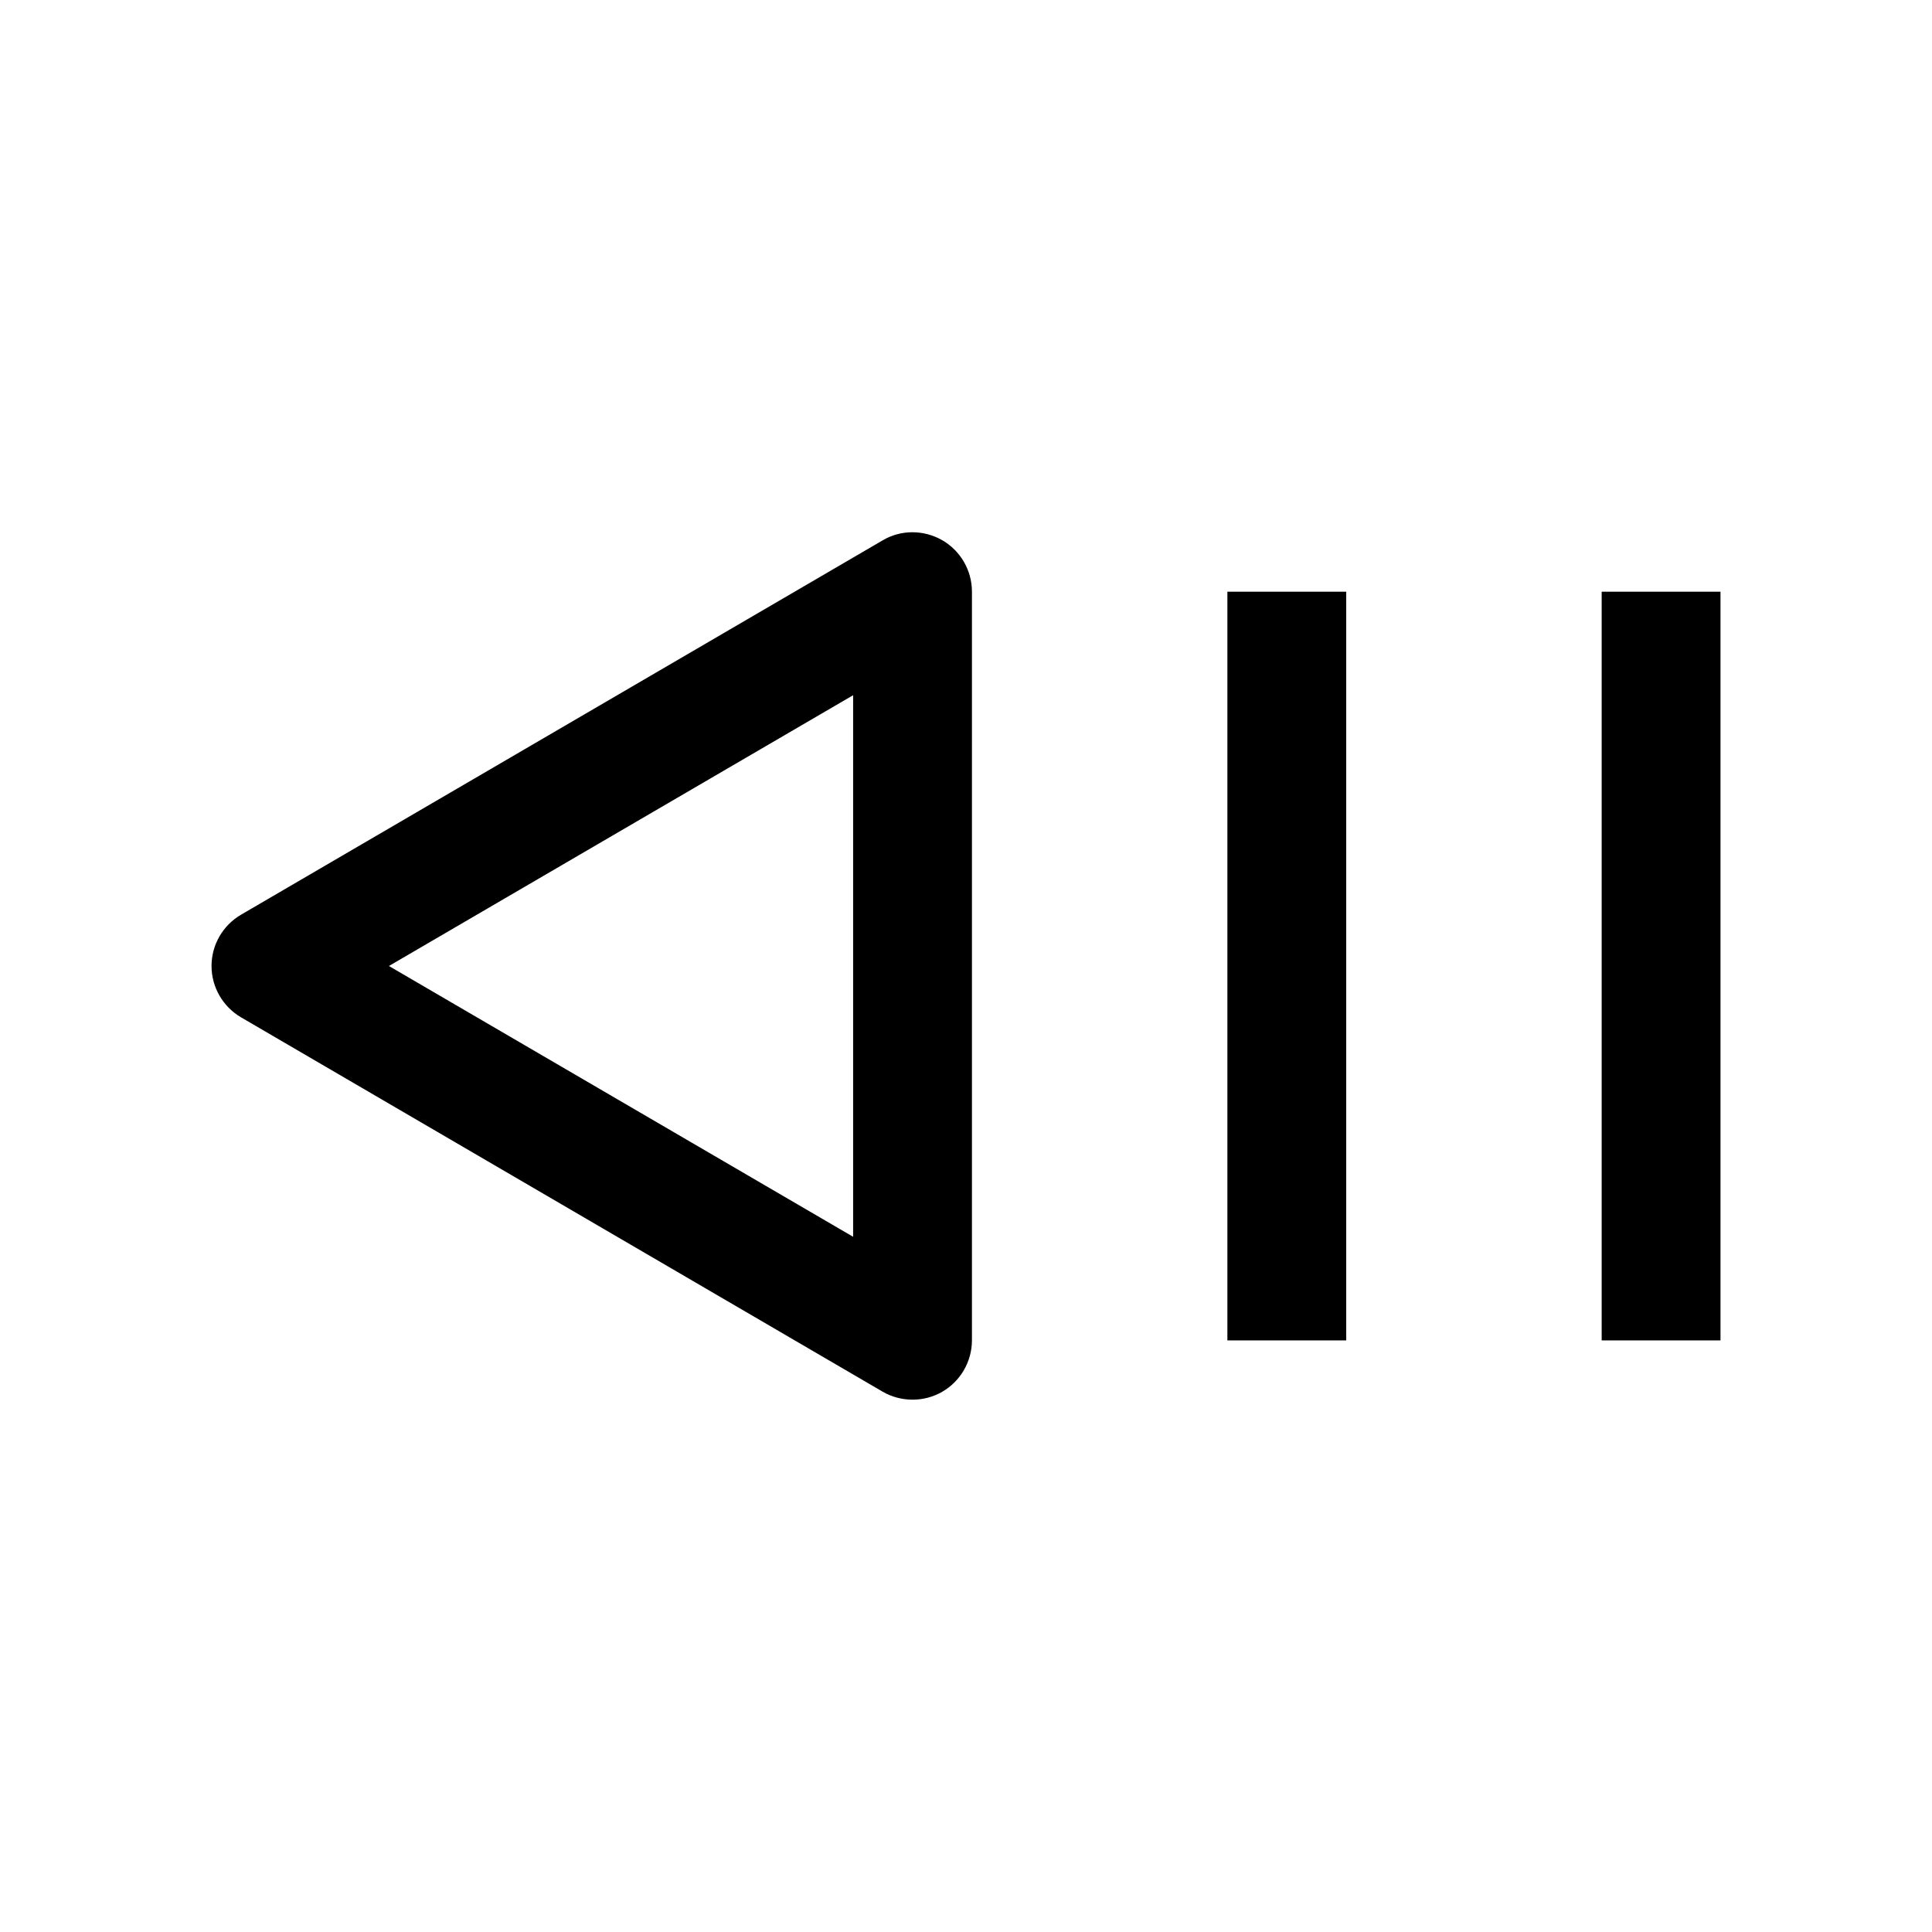 <?xml version="1.0" encoding="UTF-8"?>
<!-- The Best Svg Icon site in the world: iconSvg.co, Visit us! https://iconsvg.co -->
<svg fill="#000000" width="800px" height="800px" version="1.1" viewBox="144 144 512 512" xmlns="http://www.w3.org/2000/svg">
 <g>
  <path d="m385.83 514.93c2.707 0 5.414-0.691 7.84-2.078 4.879-2.801 7.902-8.031 7.902-13.664l0.004-198.38c0-5.637-3.023-10.863-7.902-13.664-4.879-2.769-10.895-2.832-15.777 0.062l-170 99.188c-4.852 2.832-7.84 7.996-7.84 13.602s2.992 10.77 7.809 13.602l170 99.188c2.488 1.449 5.227 2.141 7.965 2.141zm-15.742-43.168-123.02-71.762 123.02-71.762z"/>
  <path d="m469.27 300.81h31.488v198.41h-31.488z"/>
  <path d="m568.46 300.81h31.488v198.41h-31.488z"/>
 </g>
</svg>